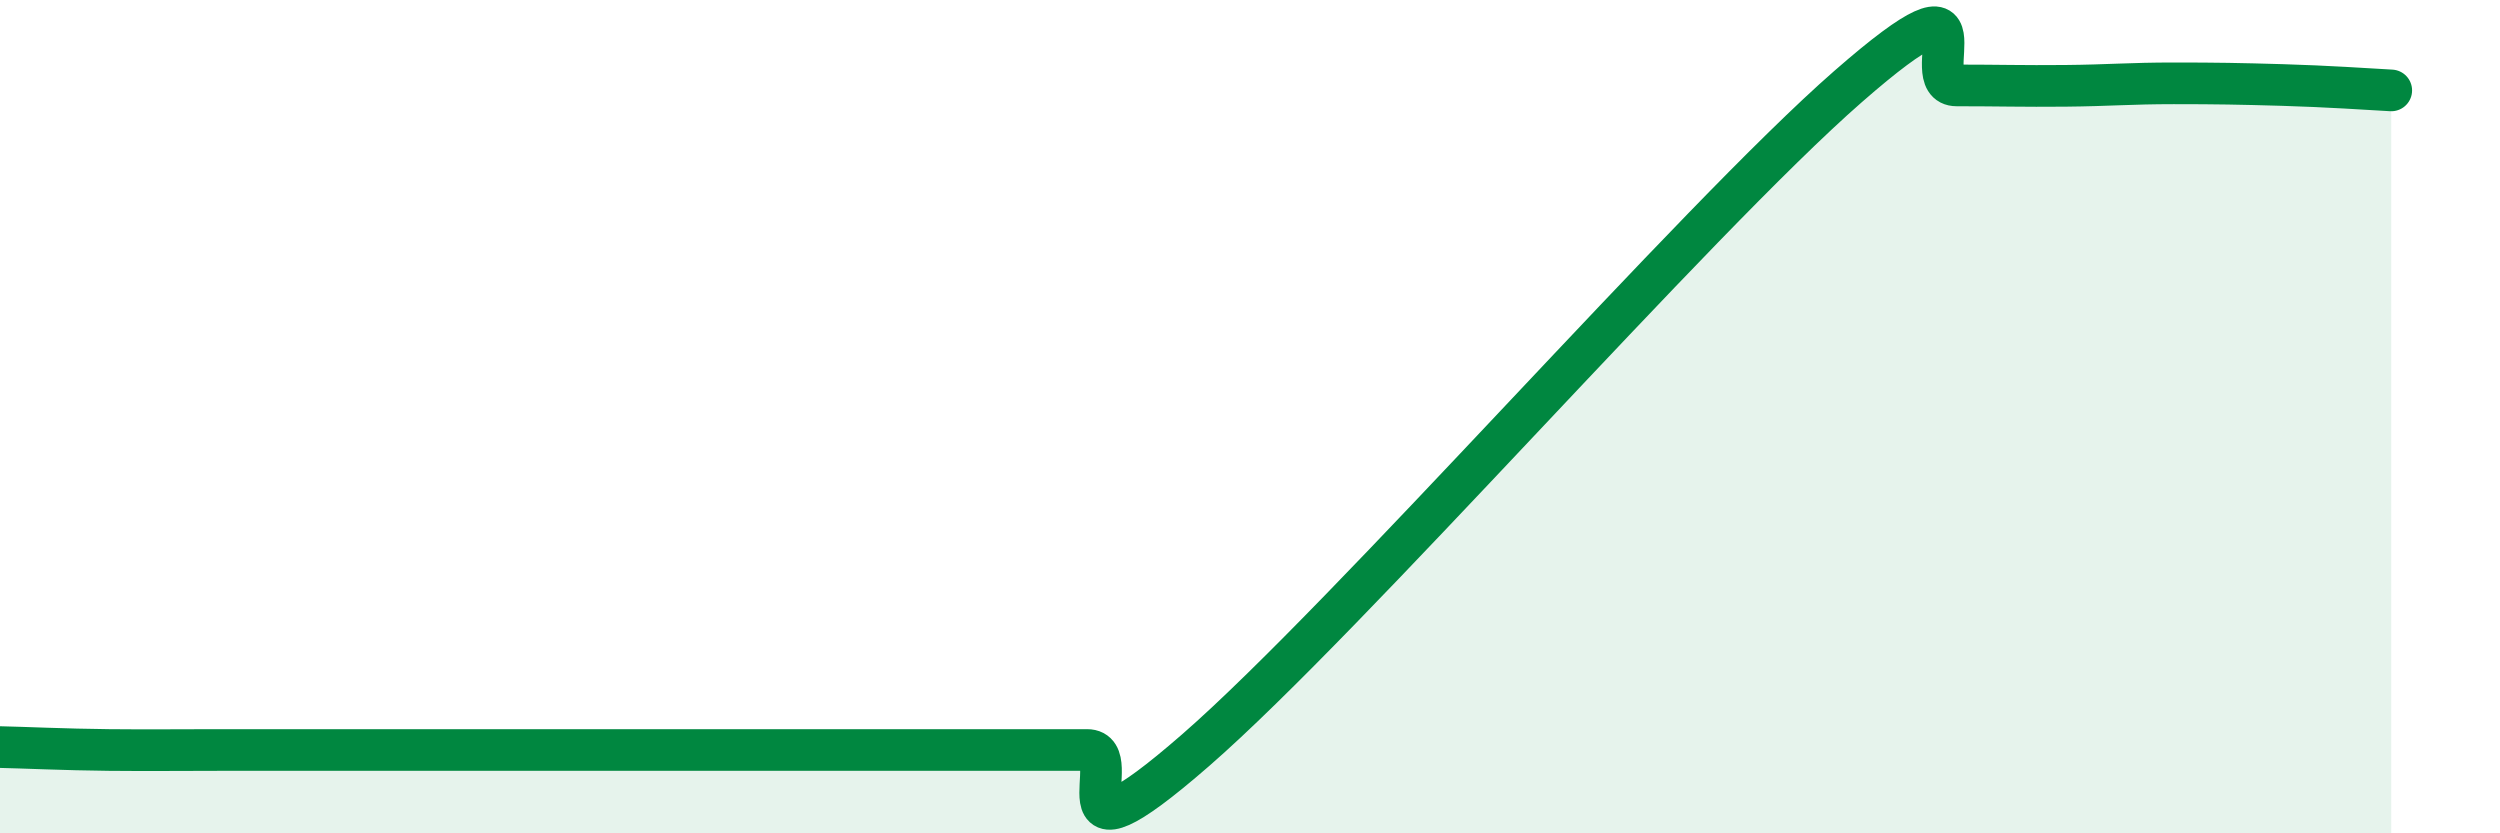 
    <svg width="60" height="20" viewBox="0 0 60 20" xmlns="http://www.w3.org/2000/svg">
      <path
        d="M 0,17.93 C 0.52,17.94 1.57,17.99 2.61,18 C 3.65,18.01 4.18,18 5.22,18 C 6.26,18 6.79,18 7.83,18 C 8.87,18 9.39,18 10.43,18 C 11.47,18 12,18 13.04,18 C 14.08,18 14.61,18 15.65,18 C 16.69,18 17.22,18 18.26,18 C 19.3,18 19.83,18 20.87,18 C 21.91,18 22.44,18 23.48,18 C 24.52,18 25.05,18 26.09,18 C 27.13,18 25.05,21.18 28.7,18 C 32.35,14.82 40.7,5.27 44.35,2.08 C 48,-1.11 45.92,2.05 46.96,2.05 C 48,2.05 48.53,2.07 49.57,2.06 C 50.61,2.05 51.13,2 52.17,2 C 53.21,2 53.74,2.01 54.78,2.04 C 55.82,2.07 56.87,2.14 57.39,2.17L57.39 20L0 20Z"
        fill="#008740"
        opacity="0.1"
        stroke-linecap="round"
        stroke-linejoin="round"
      />
      <path
        d="M 0,17.93 C 0.52,17.94 1.57,17.99 2.61,18 C 3.65,18.01 4.18,18 5.22,18 C 6.26,18 6.79,18 7.83,18 C 8.87,18 9.39,18 10.43,18 C 11.47,18 12,18 13.04,18 C 14.08,18 14.61,18 15.65,18 C 16.69,18 17.22,18 18.26,18 C 19.3,18 19.83,18 20.87,18 C 21.91,18 22.44,18 23.48,18 C 24.52,18 25.05,18 26.09,18 C 27.13,18 25.05,21.18 28.7,18 C 32.35,14.82 40.7,5.27 44.35,2.08 C 48,-1.11 45.92,2.05 46.96,2.05 C 48,2.05 48.53,2.07 49.57,2.06 C 50.61,2.05 51.13,2 52.17,2 C 53.21,2 53.74,2.01 54.78,2.04 C 55.82,2.07 56.87,2.14 57.39,2.17"
        stroke="#008740"
        stroke-width="1"
        fill="none"
        stroke-linecap="round"
        stroke-linejoin="round"
      />
    </svg>
  